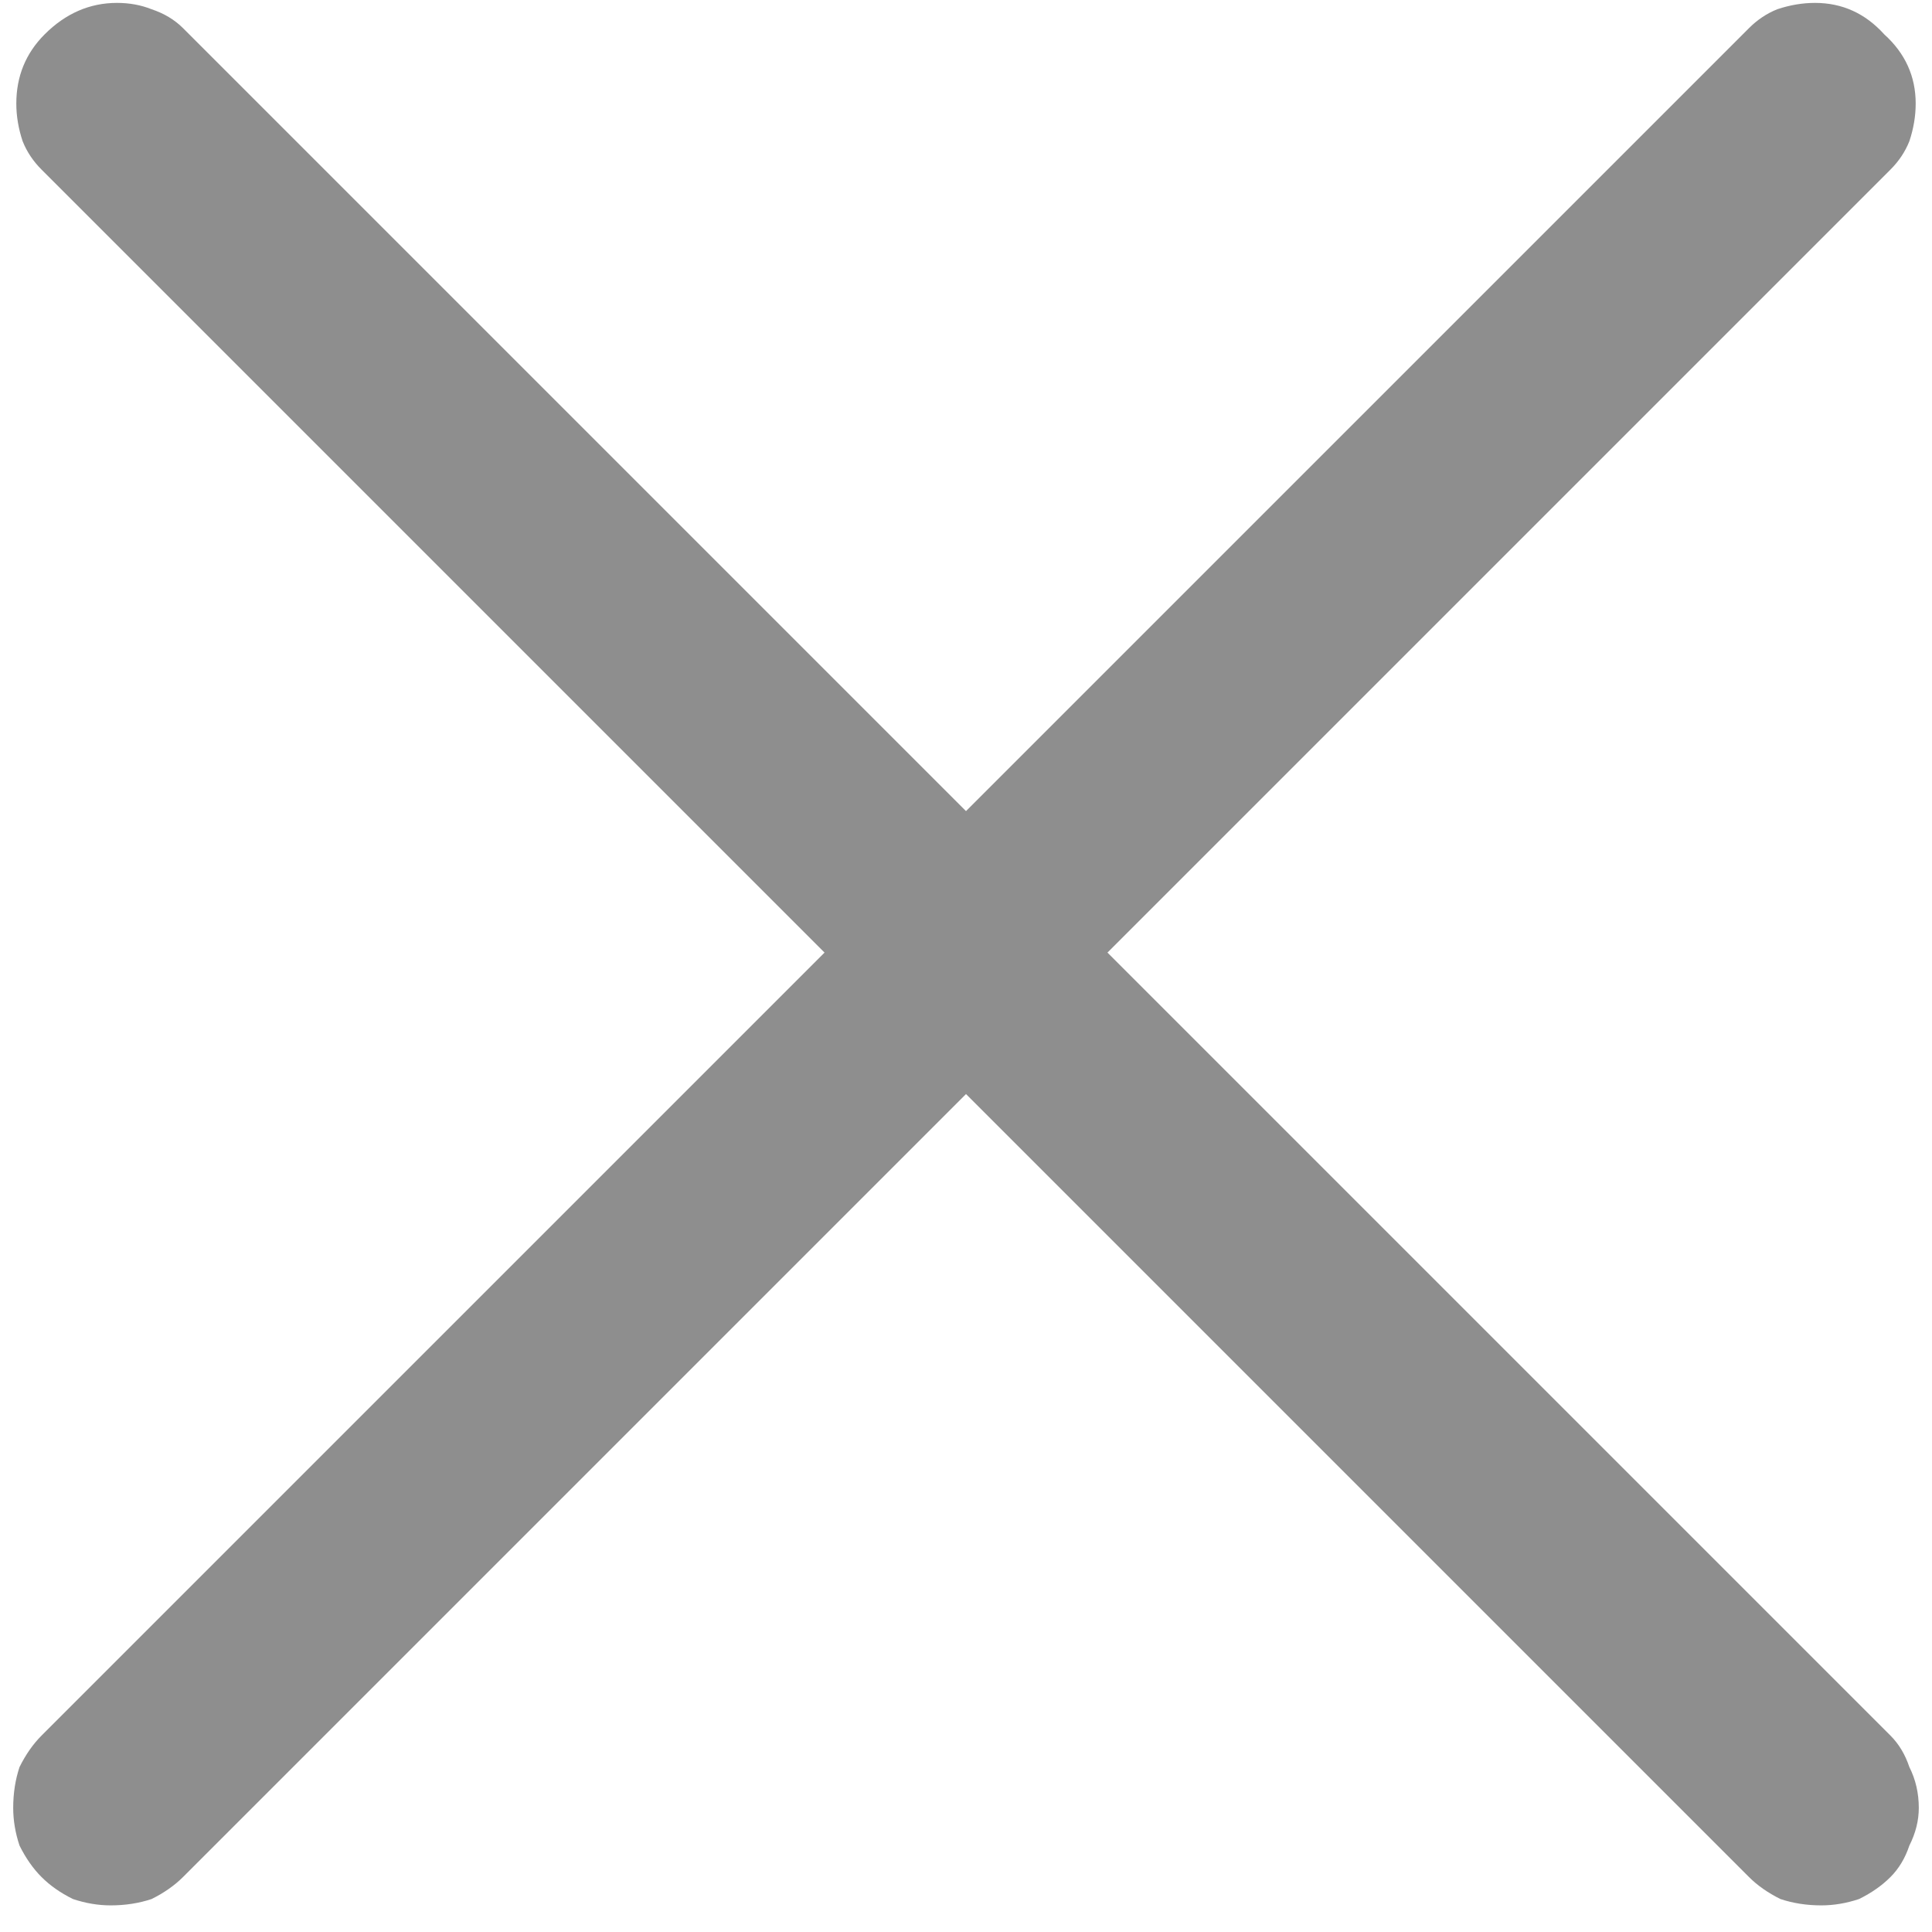 <svg width="18" height="18" viewBox="0 0 18 18" fill="none" xmlns="http://www.w3.org/2000/svg">
<path d="M10.318 8.875L17.613 16.17C17.691 16.248 17.75 16.346 17.789 16.463C17.848 16.58 17.877 16.707 17.877 16.844C17.877 16.961 17.848 17.078 17.789 17.195C17.75 17.312 17.691 17.41 17.613 17.488C17.535 17.566 17.438 17.635 17.32 17.693C17.203 17.732 17.086 17.752 16.969 17.752C16.832 17.752 16.705 17.732 16.588 17.693C16.471 17.635 16.373 17.566 16.295 17.488L9 10.193L1.705 17.488C1.627 17.566 1.529 17.635 1.412 17.693C1.295 17.732 1.168 17.752 1.031 17.752C0.914 17.752 0.797 17.732 0.68 17.693C0.562 17.635 0.465 17.566 0.387 17.488C0.309 17.41 0.24 17.312 0.182 17.195C0.143 17.078 0.123 16.961 0.123 16.844C0.123 16.707 0.143 16.58 0.182 16.463C0.24 16.346 0.309 16.248 0.387 16.17L7.682 8.875L0.387 1.58C0.309 1.502 0.25 1.414 0.211 1.316C0.172 1.199 0.152 1.082 0.152 0.965C0.152 0.711 0.24 0.496 0.416 0.32C0.611 0.125 0.836 0.027 1.09 0.027C1.207 0.027 1.314 0.047 1.412 0.086C1.529 0.125 1.627 0.184 1.705 0.262L9 7.557L16.295 0.262C16.373 0.184 16.461 0.125 16.559 0.086C16.676 0.047 16.793 0.027 16.91 0.027C17.164 0.027 17.379 0.125 17.555 0.32C17.75 0.496 17.848 0.711 17.848 0.965C17.848 1.082 17.828 1.199 17.789 1.316C17.75 1.414 17.691 1.502 17.613 1.58L10.318 8.875Z" fill="#8E8E8E"/>
</svg>
